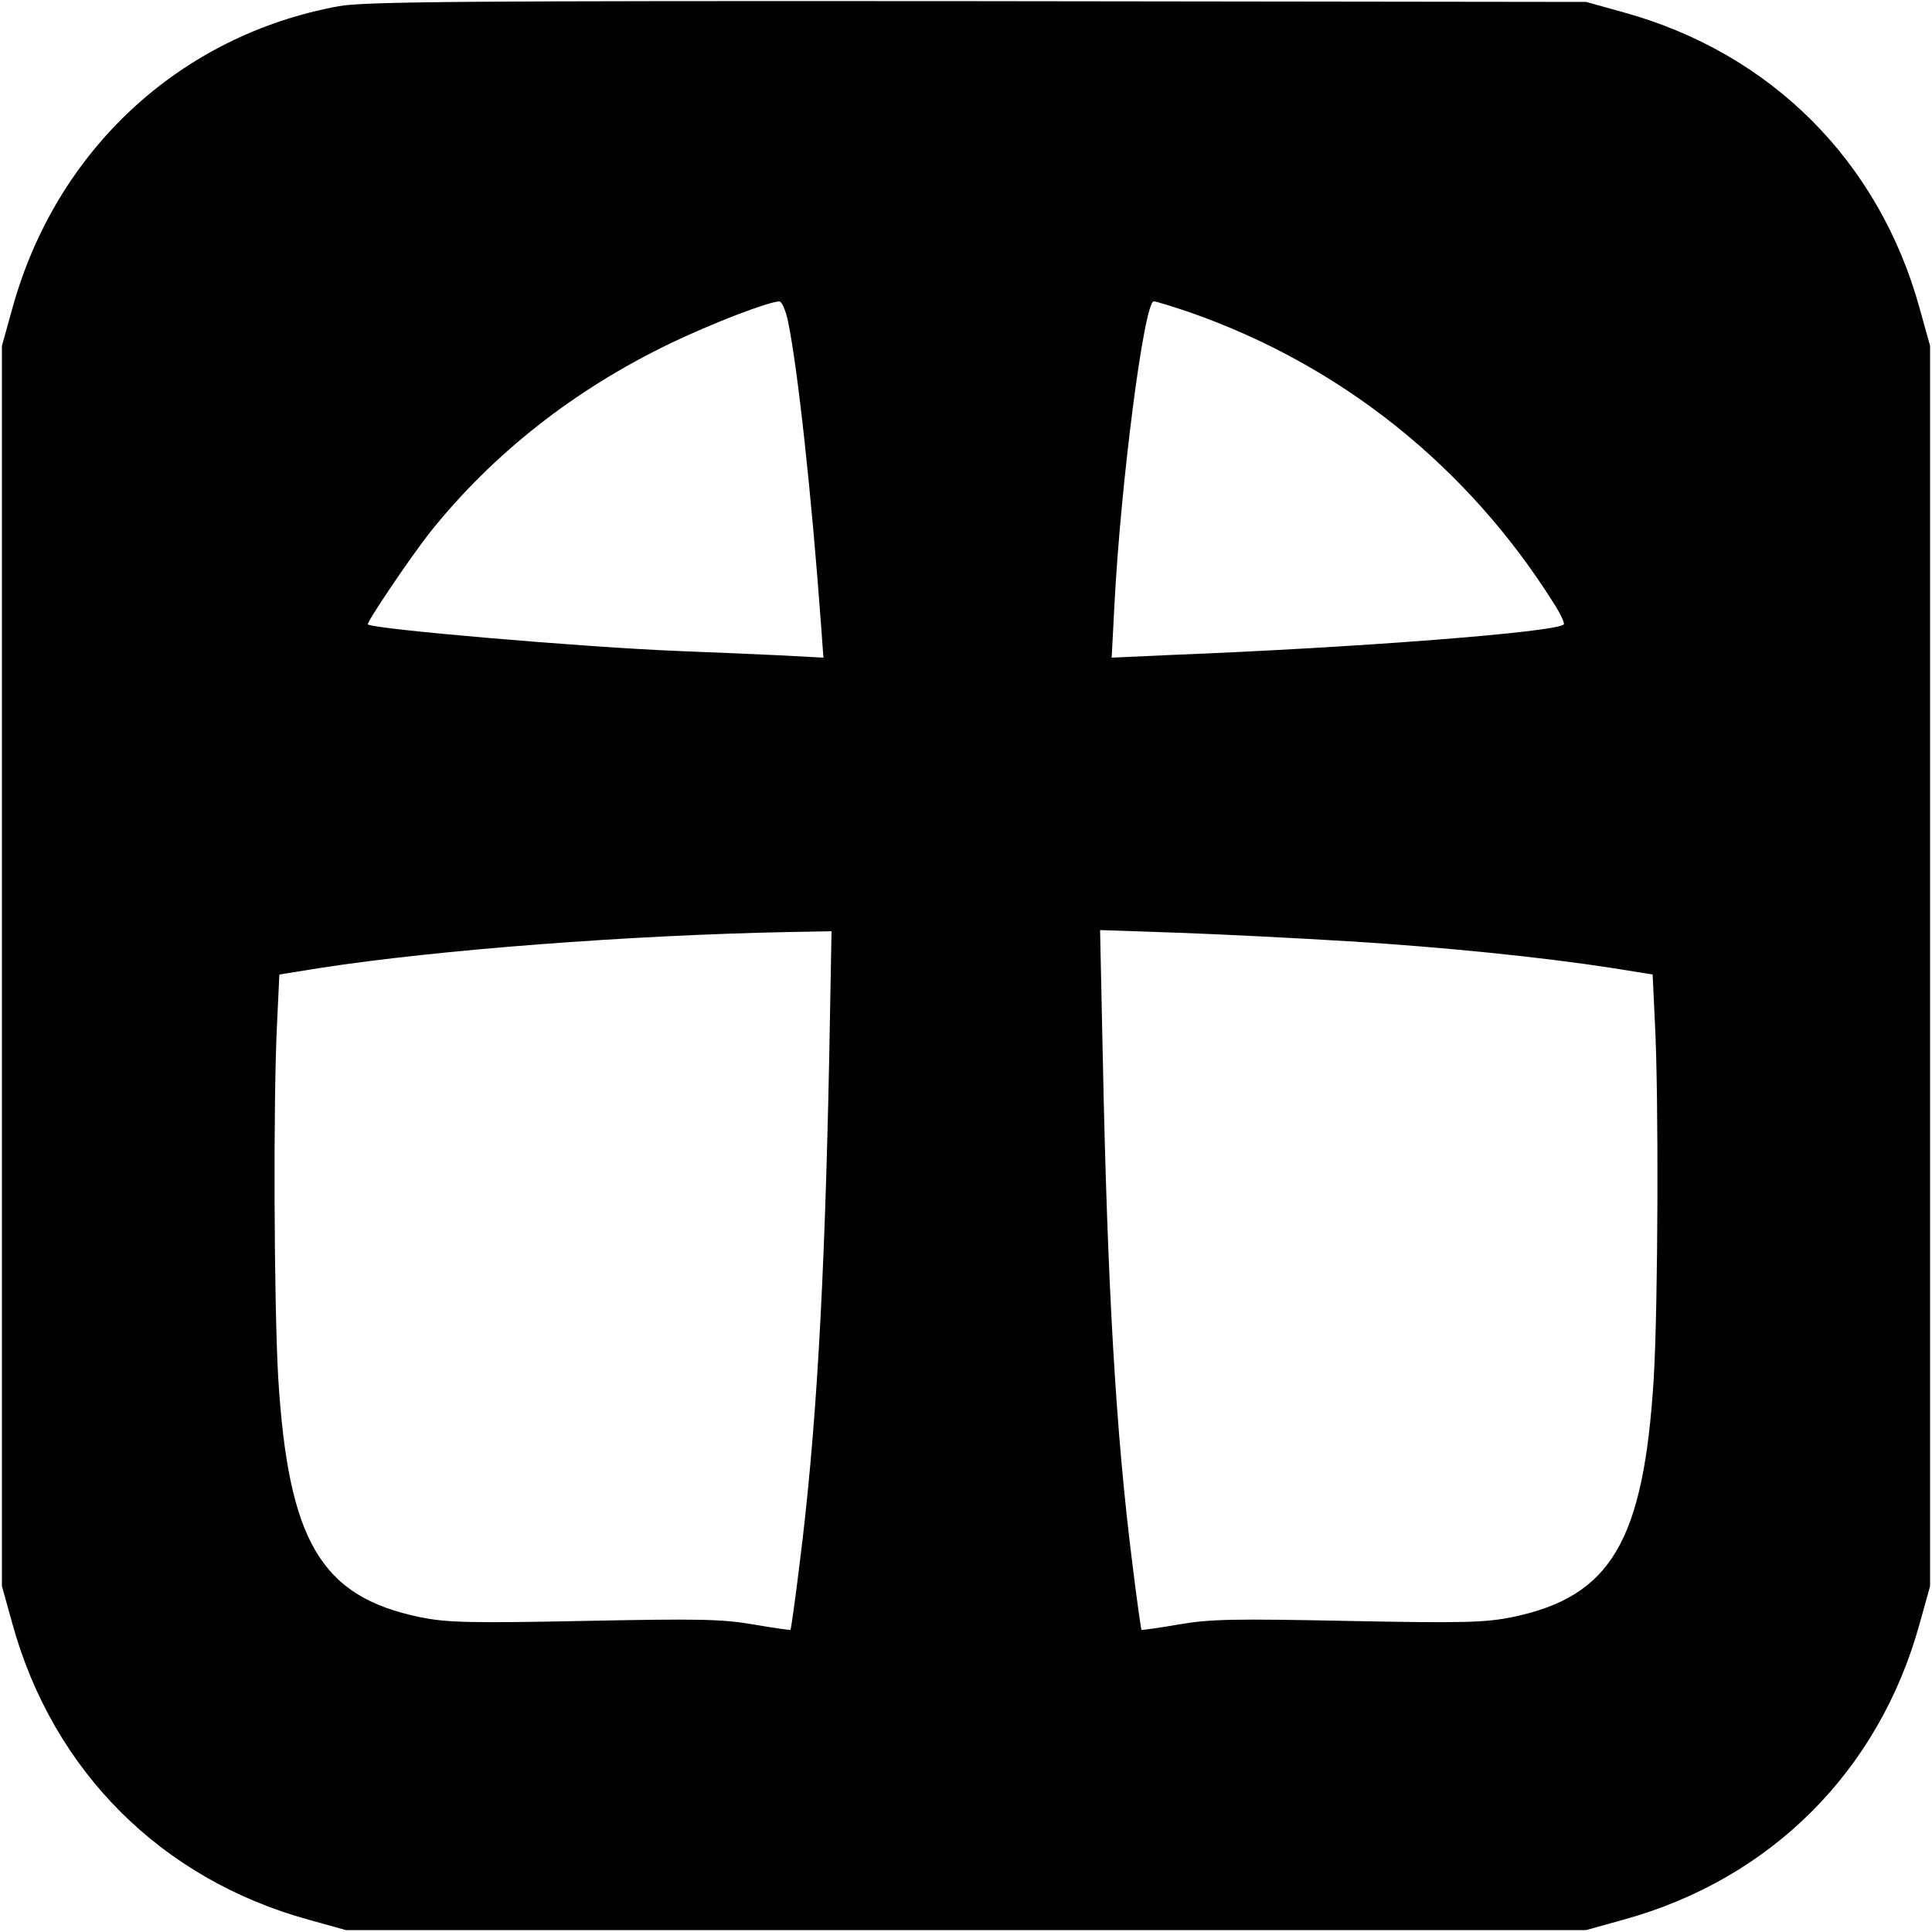 <?xml version="1.0" standalone="no"?>
<!DOCTYPE svg PUBLIC "-//W3C//DTD SVG 20010904//EN"
 "http://www.w3.org/TR/2001/REC-SVG-20010904/DTD/svg10.dtd">
<svg version="1.0" xmlns="http://www.w3.org/2000/svg"
 width="500pt" height="500pt" viewBox="0 0 500 500"
 preserveAspectRatio="xMidYMid meet">
<g transform="translate(0,500) scale(0.1,-0.1)"
fill="#000000" stroke="none">
<path d="M877 4984 c-411 -75 -732 -372 -845 -782 l-27 -97 0 -1605 0 -1605
27 -97 c105 -381 385 -661 766 -766 l97 -27 1605 0 1605 0 97 27 c381 105 661
385 766 766 l27 97 0 1605 0 1605 -27 97 c-105 381 -385 661 -766 766 l-97 27
-1575 2 c-1327 1 -1587 -1 -1653 -13z m1162 -814 c25 -118 61 -447 86 -789 l6
-83 -113 6 c-62 3 -178 8 -258 11 -252 10 -795 57 -808 69 -4 5 112 177 163
241 162 202 371 366 617 485 112 54 256 109 285 110 6 0 16 -22 22 -50z m1045
20 c389 -137 714 -398 935 -748 19 -29 31 -55 28 -58 -19 -20 -533 -60 -1016
-79 l-154 -7 7 134 c16 315 77 788 102 788 7 0 51 -14 98 -30z m-938 -1927
c-12 -595 -34 -975 -77 -1313 -11 -91 -22 -166 -23 -168 -2 -1 -45 5 -97 14
-81 14 -142 15 -439 9 -300 -6 -355 -4 -424 10 -256 53 -340 197 -366 620 -11
191 -13 723 -3 916 l6 127 106 17 c304 47 802 85 1215 93 l108 2 -6 -327z
m1344 301 c245 -15 500 -41 681 -69 l106 -17 6 -127 c10 -193 8 -725 -3 -916
-26 -423 -110 -567 -366 -620 -69 -14 -124 -16 -424 -10 -297 6 -358 5 -439
-9 -52 -9 -95 -15 -97 -14 -1 2 -12 77 -23 168 -43 338 -65 718 -77 1314 l-7
329 204 -7 c112 -4 310 -14 439 -22z"/>
</g>
</svg>
